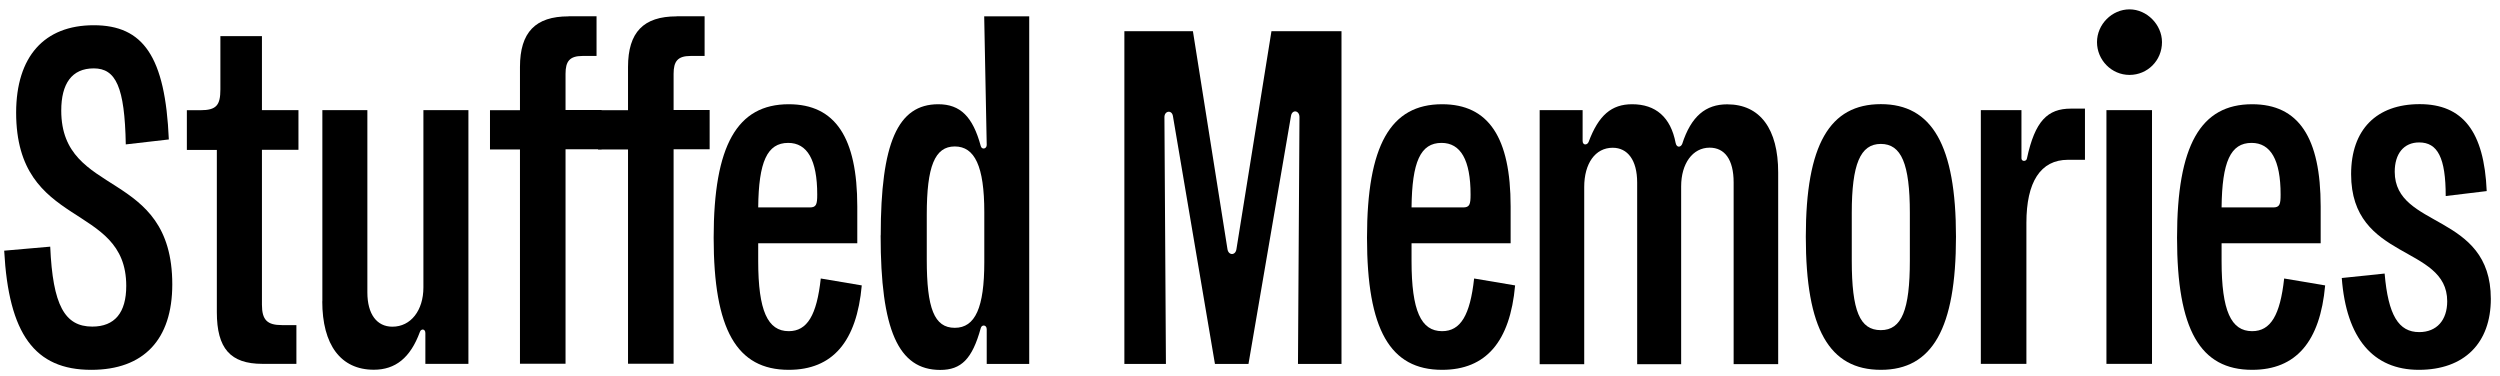 <svg width="246" height="37" viewBox="0 0 246 37" fill="none" xmlns="http://www.w3.org/2000/svg">
<g clip-path="url(#clip0_502_2134)">
<path d="M0.412 24.666L4.942 24.271C5.191 30.033 6.367 32.137 9.078 32.137C11.292 32.137 12.423 30.768 12.423 28.131C12.423 19.823 1.588 22.654 1.588 11.075C1.598 5.562 4.354 2.483 9.225 2.483C14.095 2.483 16.264 5.562 16.613 13.722L12.377 14.209C12.275 8.539 11.393 6.729 9.225 6.729C7.056 6.729 6.027 8.245 6.027 10.882C6.027 19.529 16.953 16.506 16.953 27.983C16.953 33.405 14.15 36.392 8.977 36.392C3.417 36.392 0.853 32.872 0.412 24.666Z" fill="black"/>
<path d="M21.337 30.731V14.751H18.387V10.845H19.719C21.291 10.845 21.686 10.358 21.686 8.796V3.558H25.775V10.836H29.368V14.742H25.775V29.987C25.775 31.503 26.317 31.99 27.741 31.99H29.166V35.803H25.821C22.669 35.803 21.337 34.287 21.337 30.722V30.731Z" fill="black"/>
<path d="M31.72 29.656V10.836H36.149V28.773C36.149 30.924 37.087 32.146 38.612 32.146C40.432 32.146 41.663 30.538 41.663 28.287V10.836H46.092V35.803H41.856V32.771C41.856 32.33 41.415 32.33 41.314 32.67C40.377 35.215 38.906 36.382 36.783 36.382C33.53 36.382 31.711 33.938 31.711 29.637L31.72 29.656Z" fill="black"/>
<path d="M55.943 1.601H58.7V5.506H57.322C56.044 5.506 55.649 6.039 55.649 7.261V10.827H59.196V14.686H55.649V35.794H51.165V14.705H48.215V10.845H51.165V6.59C51.165 3.172 52.69 1.61 55.943 1.61V1.601Z" fill="black"/>
<path d="M66.576 1.601H69.333V5.506H67.954C66.677 5.506 66.282 6.039 66.282 7.261V10.827H69.829V14.686H66.282V35.794H61.797V14.705H58.848V10.845H61.797V6.59C61.797 3.172 63.323 1.61 66.576 1.61V1.601Z" fill="black"/>
<path d="M70.224 23.398C70.224 14.309 72.539 10.257 77.612 10.257C82.188 10.257 84.357 13.528 84.357 20.319V23.94H74.607V25.695C74.607 30.584 75.544 32.587 77.612 32.587C79.431 32.587 80.369 31.025 80.764 27.404L84.798 28.084C84.302 33.607 81.94 36.391 77.612 36.391C72.493 36.391 70.224 32.431 70.224 23.388V23.398ZM80.415 19.143C80.415 15.725 79.431 14.061 77.557 14.061C75.489 14.061 74.653 15.918 74.607 20.411H79.68C80.323 20.411 80.415 20.117 80.415 19.143Z" fill="black"/>
<path d="M86.663 23.159C86.663 14.071 88.336 10.257 92.324 10.257C94.493 10.257 95.724 11.479 96.505 14.365C96.606 14.76 97.093 14.659 97.093 14.264L96.845 1.61H101.275V35.813H97.093V32.394C97.093 31.953 96.597 31.907 96.505 32.293C95.669 35.326 94.585 36.401 92.517 36.401C88.382 36.401 86.654 32.44 86.654 23.159H86.663ZM96.855 25.796V20.862C96.855 16.368 95.917 14.411 93.951 14.411C91.984 14.411 91.194 16.368 91.194 21.11V25.558C91.194 30.345 91.929 32.257 93.951 32.257C95.972 32.257 96.855 30.253 96.855 25.806V25.796Z" fill="black"/>
<path d="M110.638 3.071H117.383L120.783 24.519C120.884 25.153 121.573 25.153 121.665 24.519L125.111 3.071H132.003V35.813H127.721L127.868 11.525C127.868 10.845 127.133 10.744 127.031 11.424L122.85 35.813H119.551L115.416 11.424C115.315 10.79 114.58 10.891 114.58 11.525L114.727 35.813H110.638V3.071Z" fill="black"/>
<path d="M134.513 23.398C134.513 14.309 136.828 10.257 141.901 10.257C146.477 10.257 148.646 13.528 148.646 20.319V23.94H138.896V25.695C138.896 30.584 139.833 32.587 141.901 32.587C143.72 32.587 144.658 31.025 145.053 27.404L149.087 28.084C148.591 33.607 146.229 36.391 141.901 36.391C136.782 36.391 134.513 32.431 134.513 23.388V23.398ZM144.704 19.143C144.704 15.725 143.72 14.061 141.846 14.061C139.778 14.061 138.942 15.918 138.896 20.411H143.969C144.612 20.411 144.704 20.117 144.704 19.143Z" fill="black"/>
<path d="M151.494 10.836H155.73V13.868C155.73 14.309 156.172 14.309 156.319 13.969C157.302 11.332 158.579 10.257 160.601 10.257C162.916 10.257 164.396 11.525 164.883 14.07C164.984 14.557 165.379 14.511 165.526 14.171C166.408 11.433 167.842 10.266 169.955 10.266C173.209 10.266 174.973 12.71 174.973 16.965V35.831H170.59V17.948C170.59 15.697 169.707 14.53 168.228 14.53C166.555 14.53 165.425 16.092 165.425 18.343V35.84H161.097V17.957C161.097 15.761 160.16 14.539 158.689 14.539C156.962 14.539 155.887 16.101 155.887 18.399V35.84H151.503V10.836H151.494Z" fill="black"/>
<path d="M177.692 23.297C177.692 14.208 180.054 10.248 185.081 10.248C190.107 10.248 192.469 14.3 192.469 23.297C192.469 32.293 190.153 36.391 185.081 36.391C180.008 36.391 177.692 32.385 177.692 23.297ZM187.929 25.649V20.953C187.929 16.12 187.093 14.162 185.071 14.162C183.05 14.162 182.214 16.166 182.214 20.953V25.649C182.214 30.584 183.004 32.486 185.071 32.486C187.139 32.486 187.929 30.483 187.929 25.649Z" fill="black"/>
<path d="M194.923 10.835H198.911V15.577C198.911 15.917 199.408 15.917 199.454 15.577C200.244 11.911 201.475 10.688 203.782 10.688H205.16V15.724H203.488C200.777 15.724 199.398 17.921 199.398 21.927V35.803H194.914V10.835H194.923Z" fill="black"/>
<path d="M207.273 10.836H211.757V35.803H207.273V10.836ZM206.345 4.146C206.345 2.391 207.824 0.921 209.543 0.921C211.261 0.921 212.74 2.437 212.74 4.146C212.74 5.956 211.316 7.372 209.543 7.372C207.769 7.372 206.345 5.901 206.345 4.146Z" fill="black"/>
<path d="M214.221 23.398C214.221 14.309 216.536 10.257 221.609 10.257C226.185 10.257 228.354 13.528 228.354 20.319V23.94H218.604V25.695C218.604 30.584 219.541 32.587 221.609 32.587C223.428 32.587 224.366 31.025 224.761 27.404L228.795 28.084C228.299 33.607 225.937 36.391 221.609 36.391C216.49 36.391 214.221 32.431 214.221 23.388V23.398ZM224.412 19.143C224.412 15.725 223.428 14.061 221.554 14.061C219.486 14.061 218.65 15.918 218.604 20.411H223.677C224.32 20.411 224.412 20.117 224.412 19.143Z" fill="black"/>
<path d="M230.412 27.358L234.648 26.917C234.998 31.025 236.027 32.679 238.048 32.679C239.776 32.679 240.805 31.503 240.805 29.646C240.805 24.078 231.349 25.686 231.349 17.14C231.349 12.738 233.858 10.248 238.094 10.248C242.331 10.248 244.444 12.931 244.692 18.803L240.658 19.29C240.658 15.532 239.868 14.015 238.048 14.015C236.523 14.015 235.641 15.136 235.641 16.901C235.641 22.525 245.097 20.907 245.097 29.408C245.097 33.754 242.487 36.391 238.012 36.391C233.536 36.391 230.872 33.313 230.43 27.349L230.412 27.358Z" fill="black"/>
</g>
<defs>
<clipPath id="clip0_502_2134">
<rect width="244.675" height="35.48" fill="white" transform="translate(0.412 0.92)"/>
</clipPath>
</defs>
</svg>
